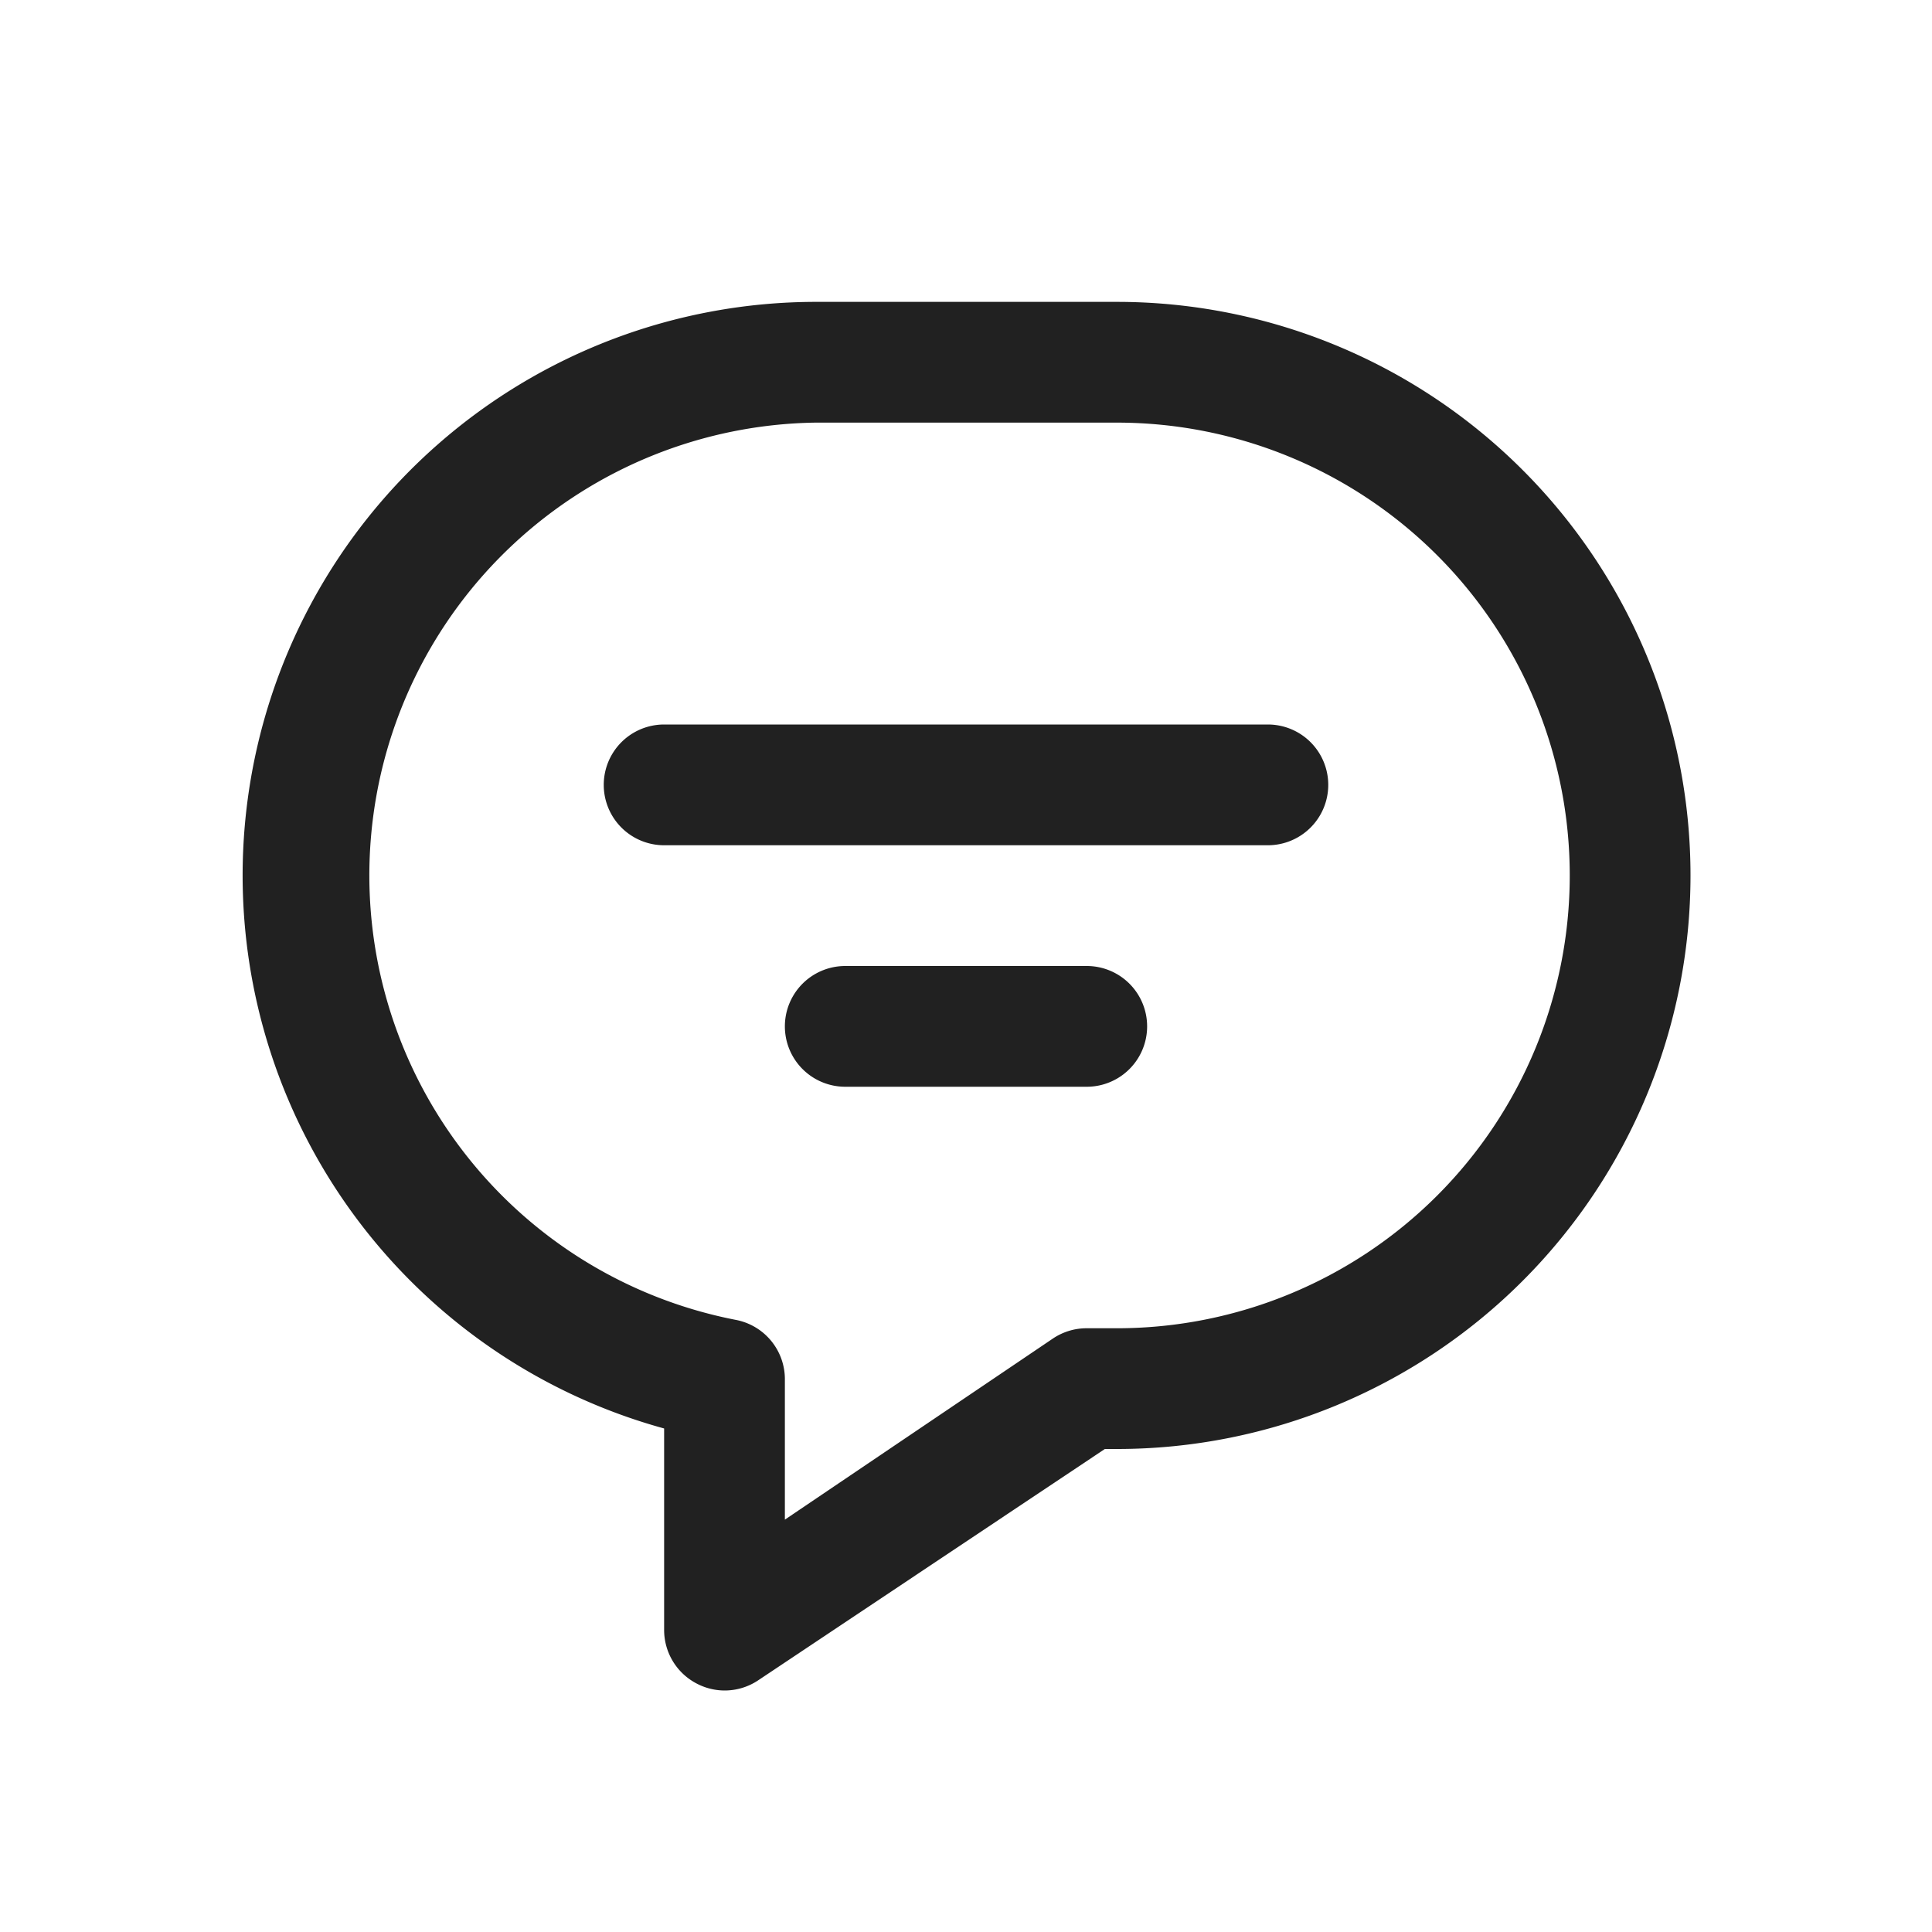 <?xml version="1.0" encoding="UTF-8"?>
<svg width="35px" height="35px" xmlns="http://www.w3.org/2000/svg" id="artwork" viewBox="0 0 32 32">
  <defs>
    <style>.cls-1{fill:#212121;}</style>
  </defs>
  <path class="cls-1" d="M18,16H14a1,1,0,0,0,0,2h4a1,1,0,0,0,0-2Zm3-4H11a1,1,0,0,0,0,2H21a1,1,0,0,0,0-2ZM18.5,5h-5A9.5,9.5,0,0,0,11,23.66V27a1,1,0,0,0,.53.88A1,1,0,0,0,12,28a1,1,0,0,0,.56-.17L18.3,24h.2a9.5,9.5,0,0,0,0-19Zm0,17H18a1,1,0,0,0-.56.17l-4.44,3V22.86a1,1,0,0,0-.82-1A7.5,7.5,0,0,1,13.5,7h5a7.5,7.5,0,0,1,0,15Z"></path>
</svg>
